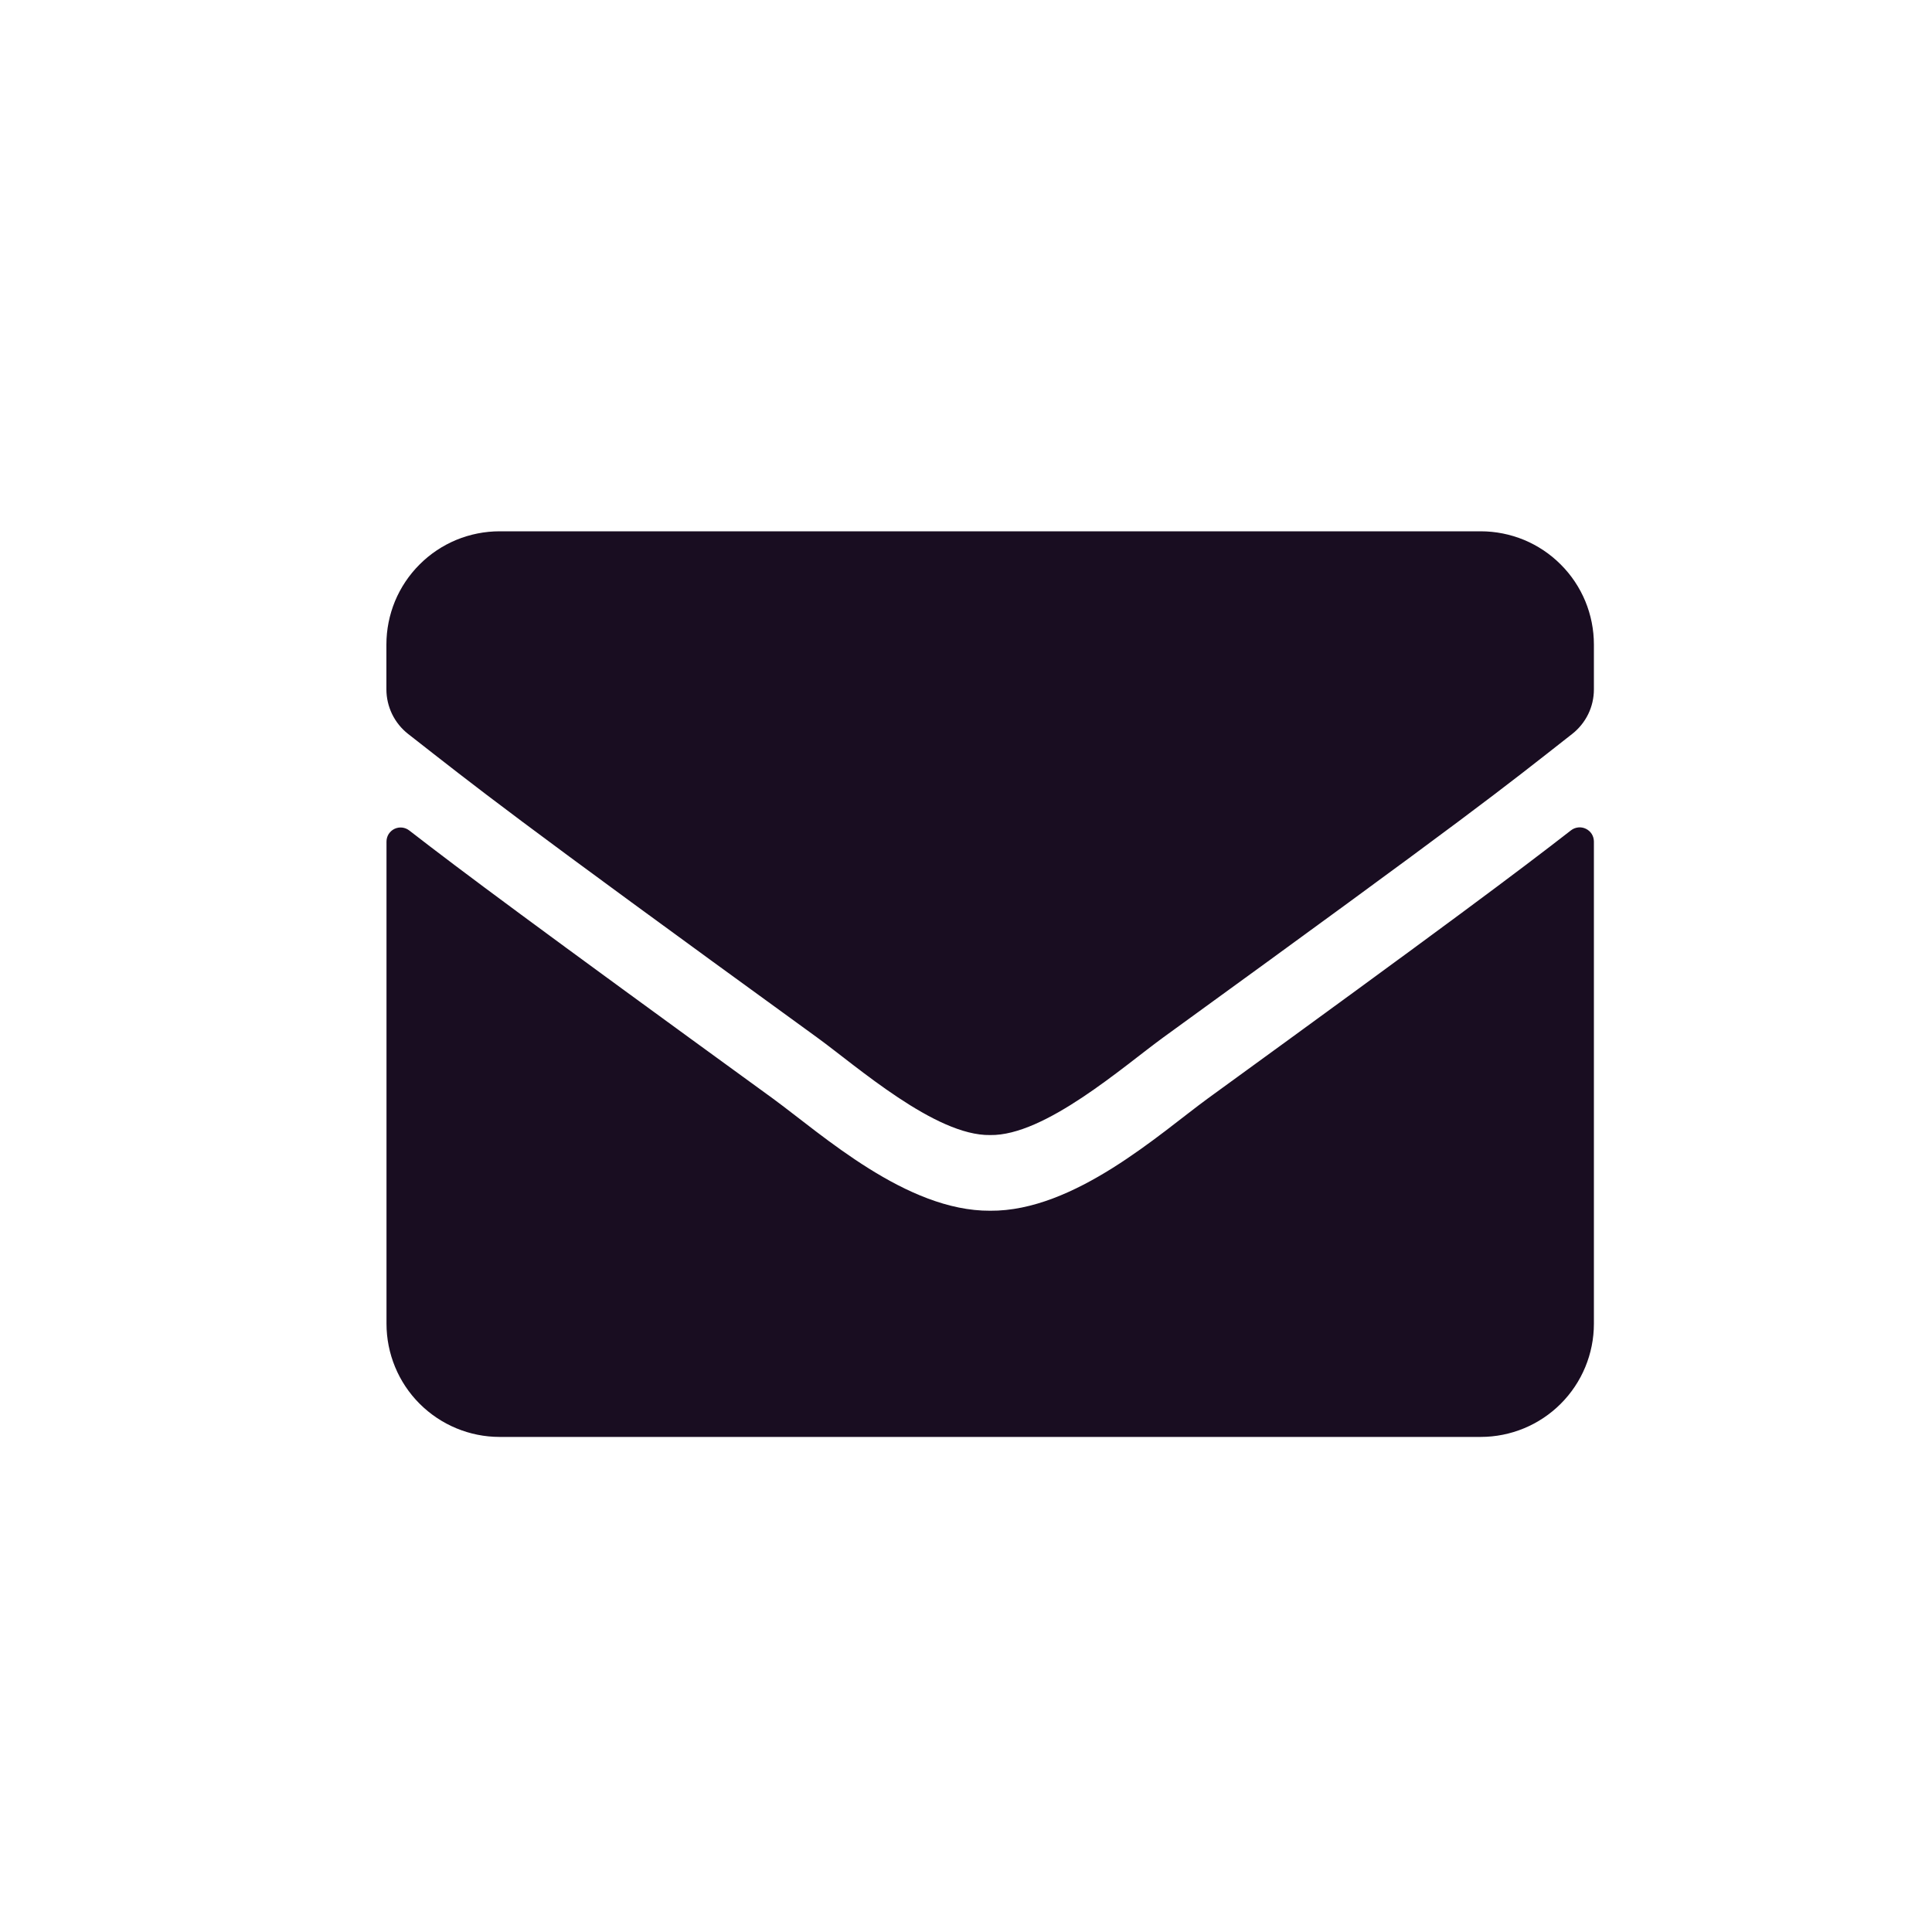 <svg width="40" height="40" viewBox="0 0 40 40" fill="none" xmlns="http://www.w3.org/2000/svg">
<path d="M32.526 17.191C31.432 18.041 29.987 19.125 25.006 22.743C24.016 23.466 22.243 25.082 20.5 25.067C18.767 25.077 17.028 23.495 16 22.743C11.02 19.125 9.569 18.043 8.476 17.196C8.433 17.162 8.381 17.14 8.326 17.134C8.272 17.128 8.217 17.137 8.167 17.161C8.117 17.185 8.076 17.223 8.046 17.269C8.017 17.316 8.002 17.37 8.002 17.425V27.405C8.002 28.026 8.248 28.623 8.687 29.062C9.127 29.502 9.723 29.75 10.344 29.75H30.656C31.278 29.75 31.874 29.503 32.313 29.064C32.753 28.624 33 28.028 33 27.406V17.421C32.999 17.366 32.984 17.313 32.955 17.266C32.925 17.22 32.884 17.183 32.834 17.159C32.785 17.135 32.73 17.125 32.676 17.131C32.621 17.137 32.569 17.157 32.526 17.191ZM20.5 23.5C21.633 23.52 23.264 22.074 24.084 21.479C30.563 16.779 31.057 16.367 32.551 15.195C32.691 15.085 32.804 14.945 32.882 14.786C32.96 14.626 33 14.45 33 14.272V13.344C33 13.036 32.939 12.731 32.822 12.447C32.704 12.163 32.531 11.904 32.313 11.687C32.096 11.469 31.837 11.296 31.553 11.178C31.269 11.061 30.964 11 30.656 11H10.344C10.036 11 9.731 11.061 9.447 11.178C9.163 11.296 8.904 11.469 8.687 11.687C8.469 11.904 8.296 12.163 8.178 12.447C8.061 12.731 8 13.036 8 13.344V14.272C8 14.45 8.041 14.625 8.118 14.785C8.196 14.945 8.309 15.085 8.449 15.195C9.943 16.362 10.436 16.777 16.916 21.479C17.736 22.074 19.367 23.52 20.5 23.5Z" fill="#190D21"/>
</svg>
